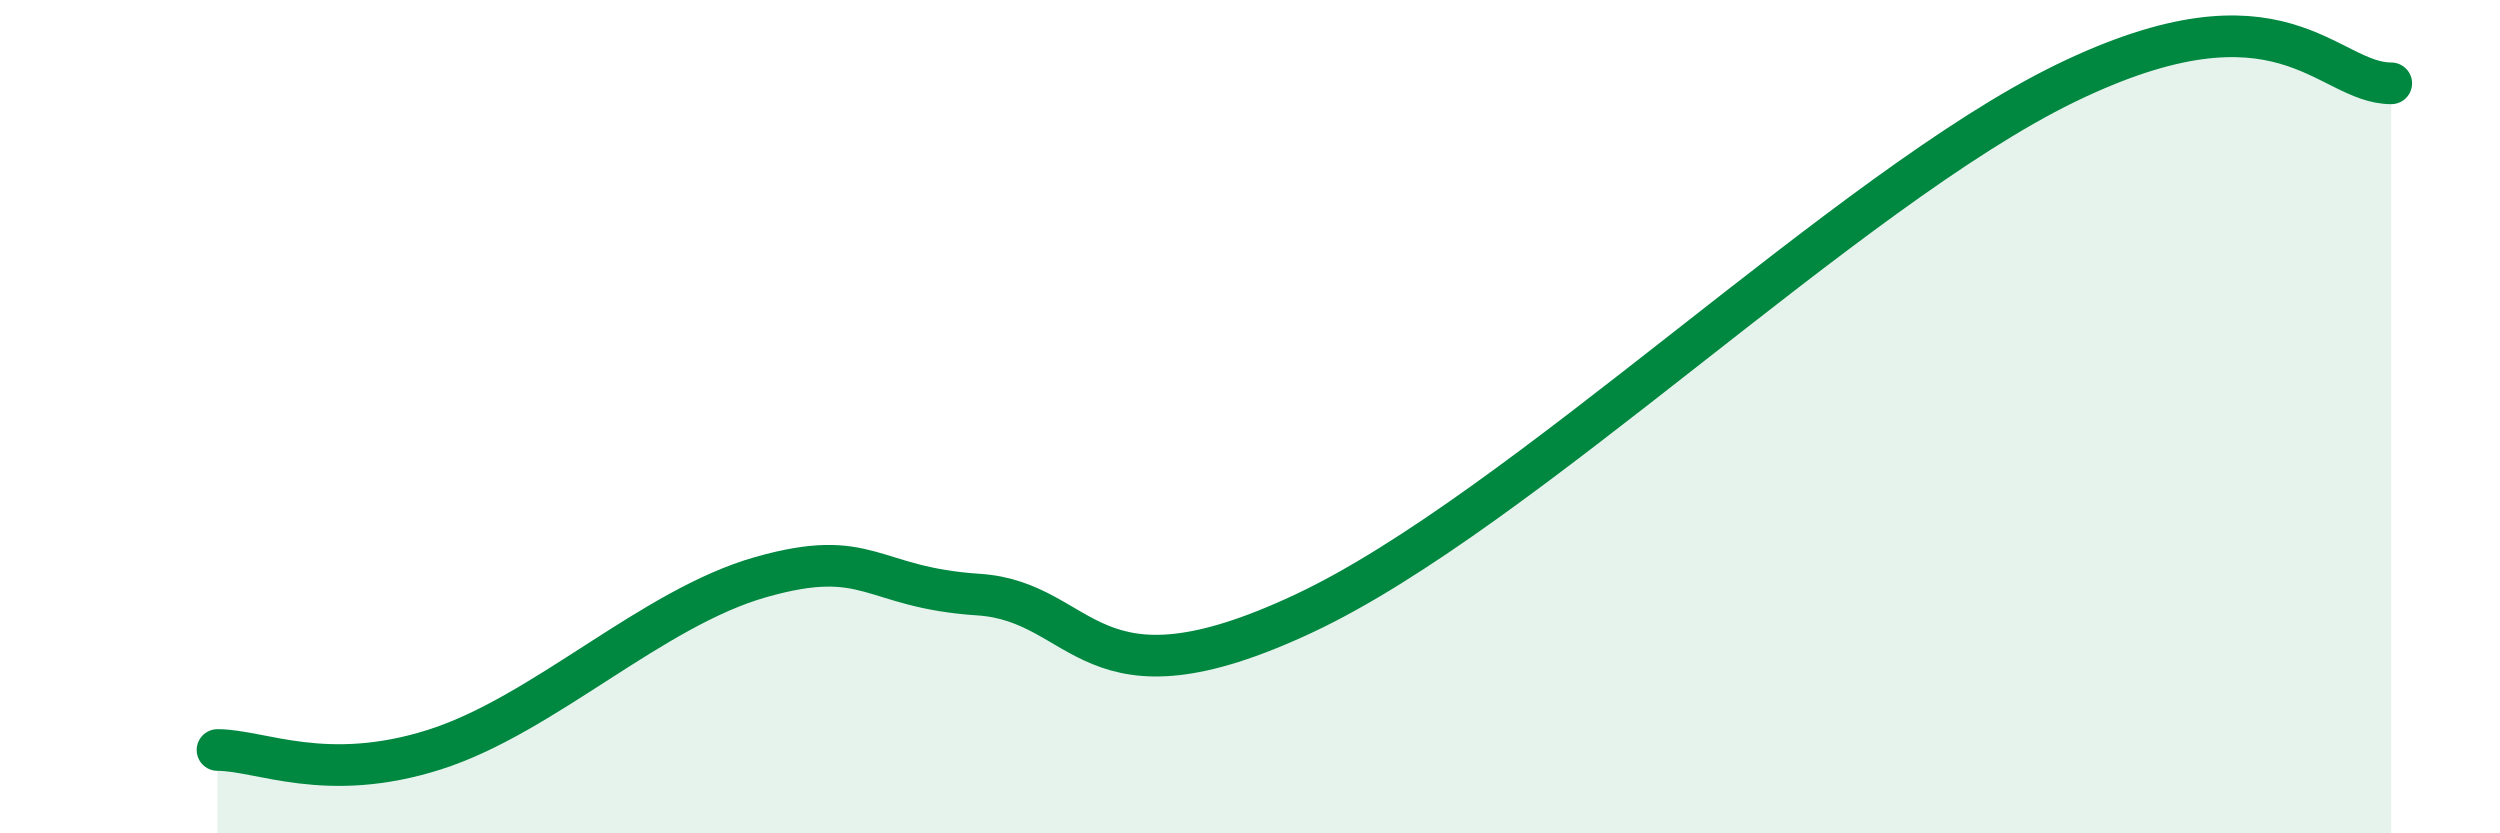 
    <svg width="60" height="20" viewBox="0 0 60 20" xmlns="http://www.w3.org/2000/svg">
      <path
        d="M 5.22,18 C 6.26,18 7.82,18.82 10.43,17.99 C 13.04,17.16 15.65,14.59 18.26,13.85 C 20.87,13.11 20.87,14.1 23.48,14.27 C 26.09,14.44 26.08,17.17 31.3,14.72 C 36.52,12.27 44.35,4.54 49.57,2 C 54.79,-0.54 55.83,2 57.39,2L57.39 20L5.22 20Z"
        fill="#008740"
        opacity="0.1"
        stroke-linecap="round"
        stroke-linejoin="round"
      />
      <path
        d="M 5.22,18 C 6.26,18 7.82,18.82 10.43,17.99 C 13.04,17.16 15.65,14.59 18.26,13.85 C 20.87,13.11 20.87,14.1 23.48,14.27 C 26.09,14.44 26.08,17.17 31.3,14.72 C 36.52,12.27 44.35,4.54 49.57,2 C 54.79,-0.54 55.83,2 57.39,2"
        stroke="#008740"
        stroke-width="1"
        fill="none"
        stroke-linecap="round"
        stroke-linejoin="round"
      />
    </svg>
  